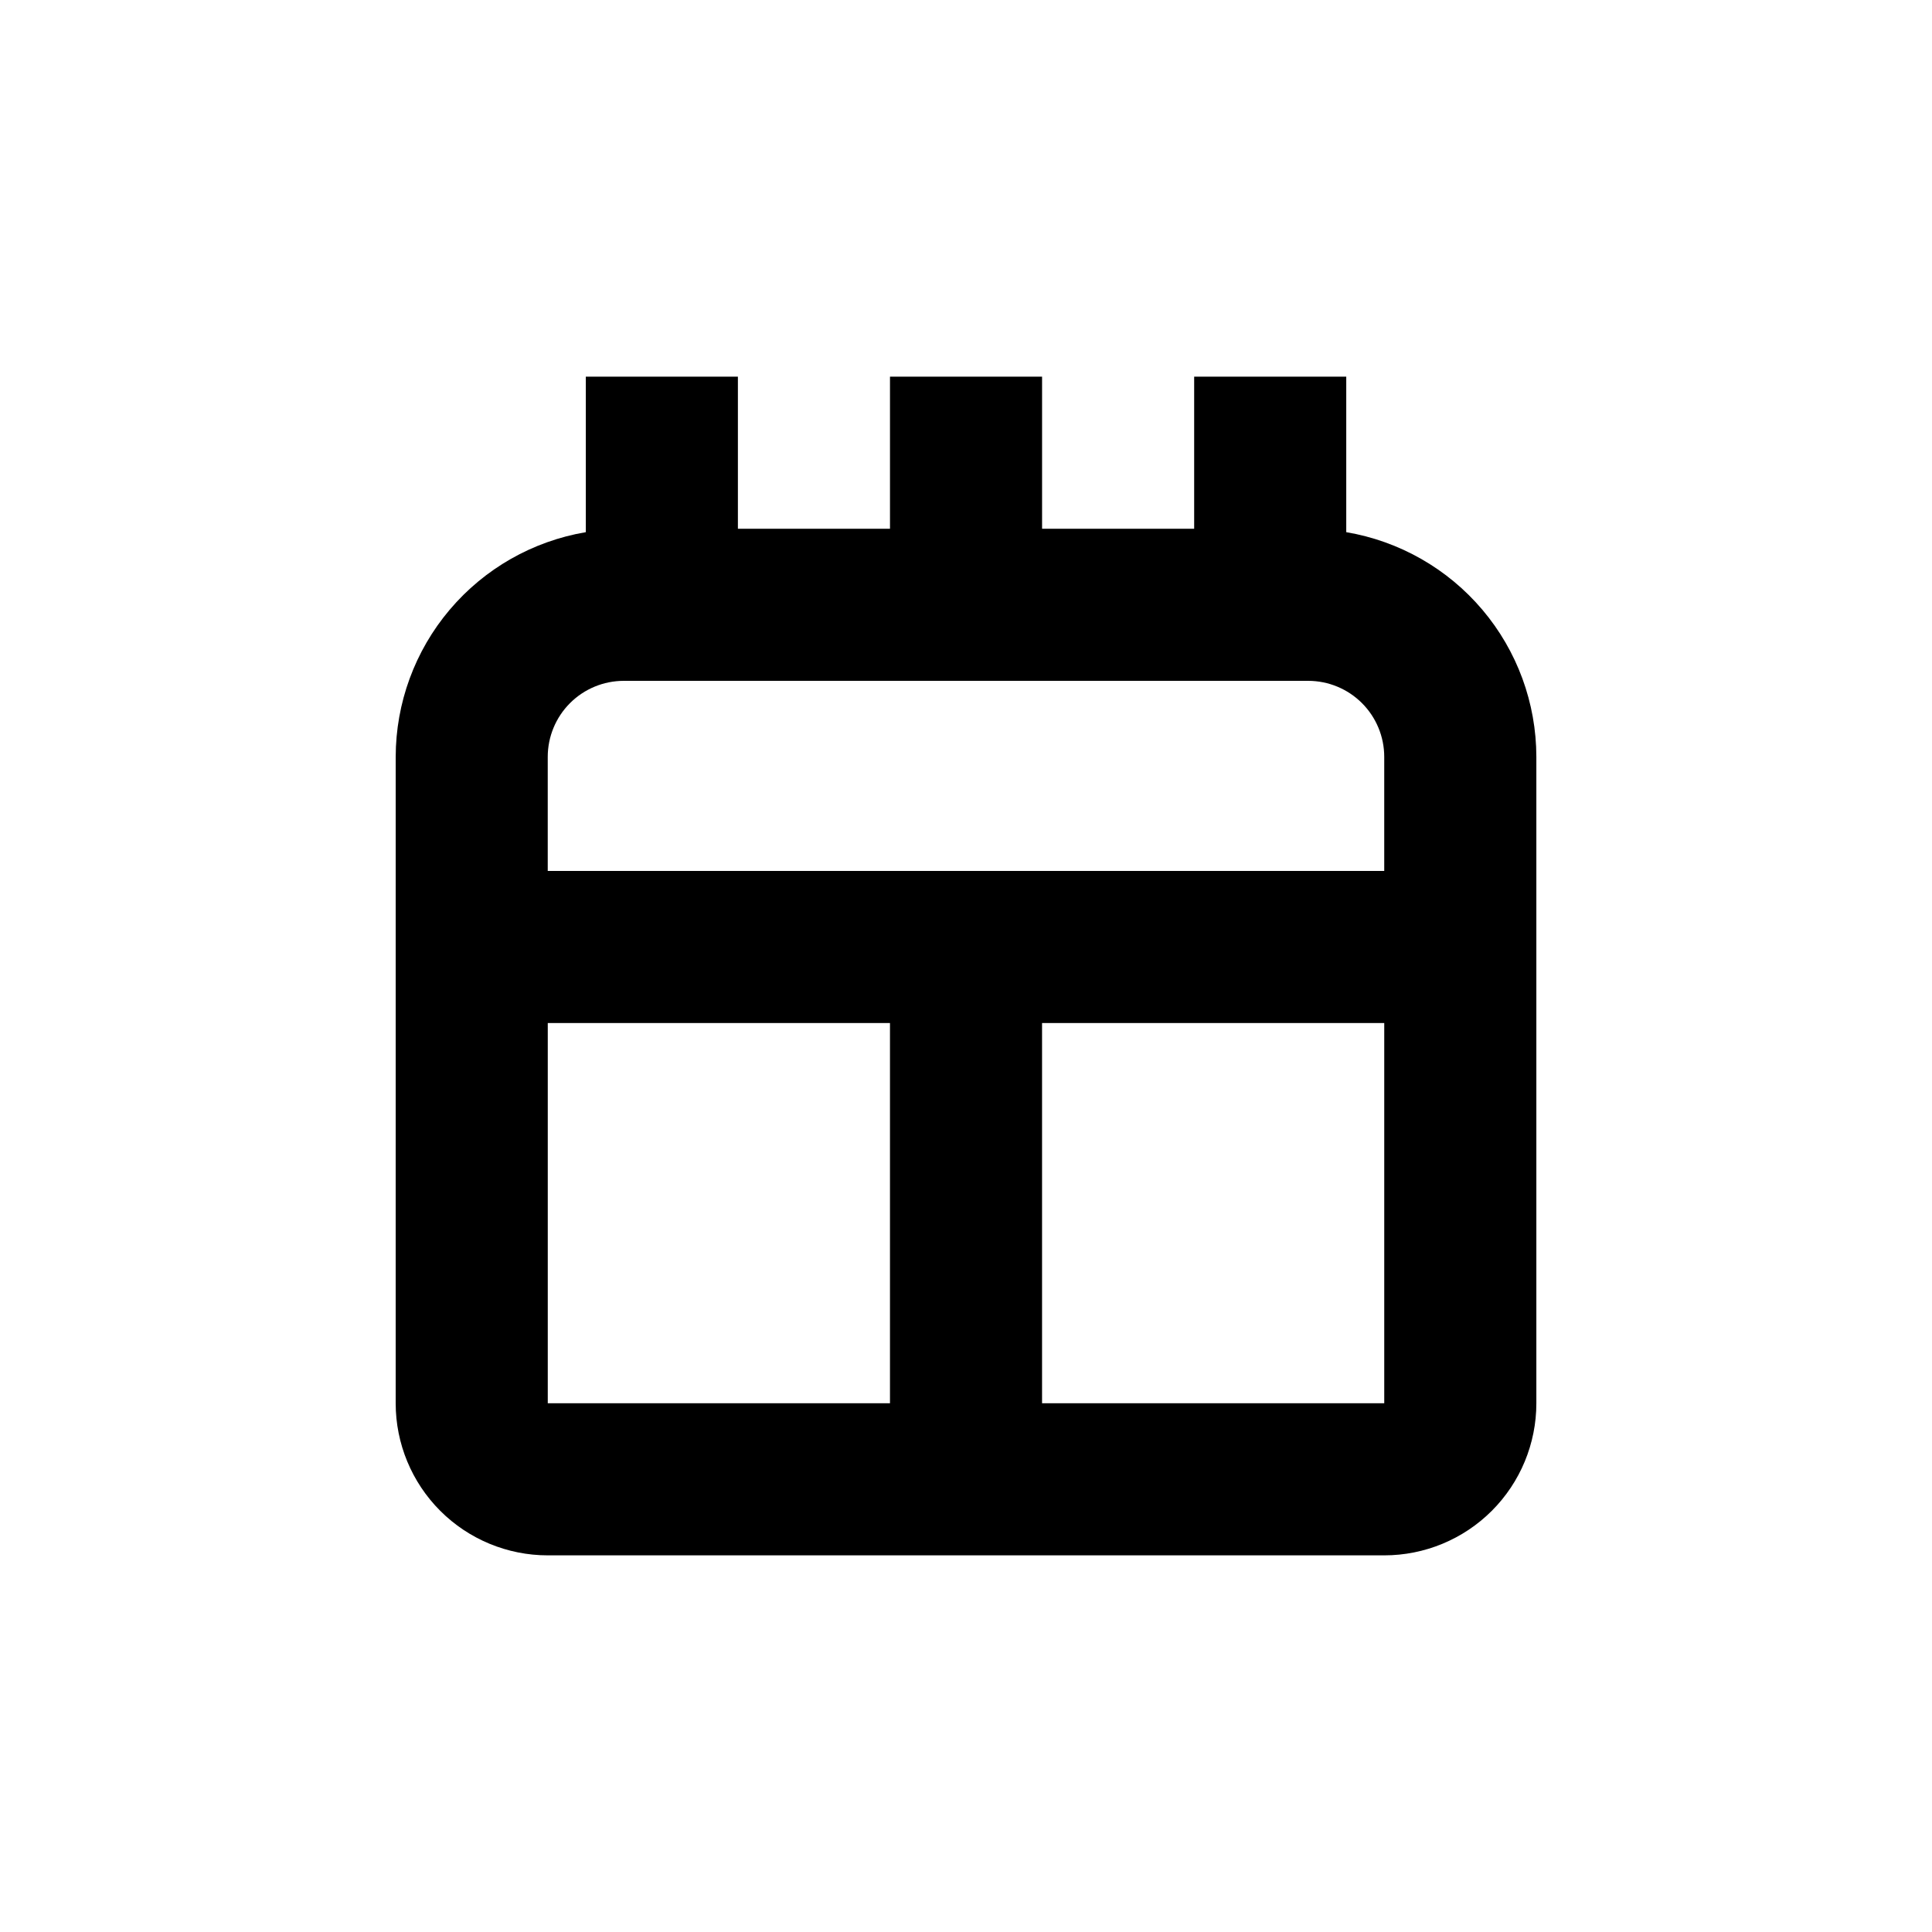 <?xml version="1.0" encoding="UTF-8"?>
<!-- Uploaded to: ICON Repo, www.iconrepo.com, Generator: ICON Repo Mixer Tools -->
<svg fill="#000000" width="800px" height="800px" version="1.1" viewBox="144 144 512 512" xmlns="http://www.w3.org/2000/svg">
 <path d="m248.86 515.88c0 10.688 4.246 20.941 11.805 28.5s17.812 11.805 28.5 11.805h221.68c10.691 0 20.941-4.246 28.5-11.805 7.559-7.559 11.805-17.812 11.805-28.5v-171.3c-0.016-14.273-5.082-28.086-14.301-38.984-9.223-10.902-22.004-18.184-36.078-20.566v-41.211h-40.305v40.305h-40.305v-40.305h-40.305v40.305h-40.305v-40.305h-40.305v41.211c-14.078 2.383-26.859 9.664-36.082 20.566-9.219 10.898-14.285 24.711-14.301 38.984zm40.305 0v-100.76h90.688v100.76zm130.99 0v-100.76h90.684v100.76zm-110.84-191.45h181.37c5.344 0 10.473 2.125 14.25 5.902 3.781 3.781 5.902 8.906 5.902 14.25v30.23h-221.68v-30.23c0-5.344 2.125-10.469 5.902-14.25 3.781-3.777 8.906-5.902 14.25-5.902z"/>
</svg>